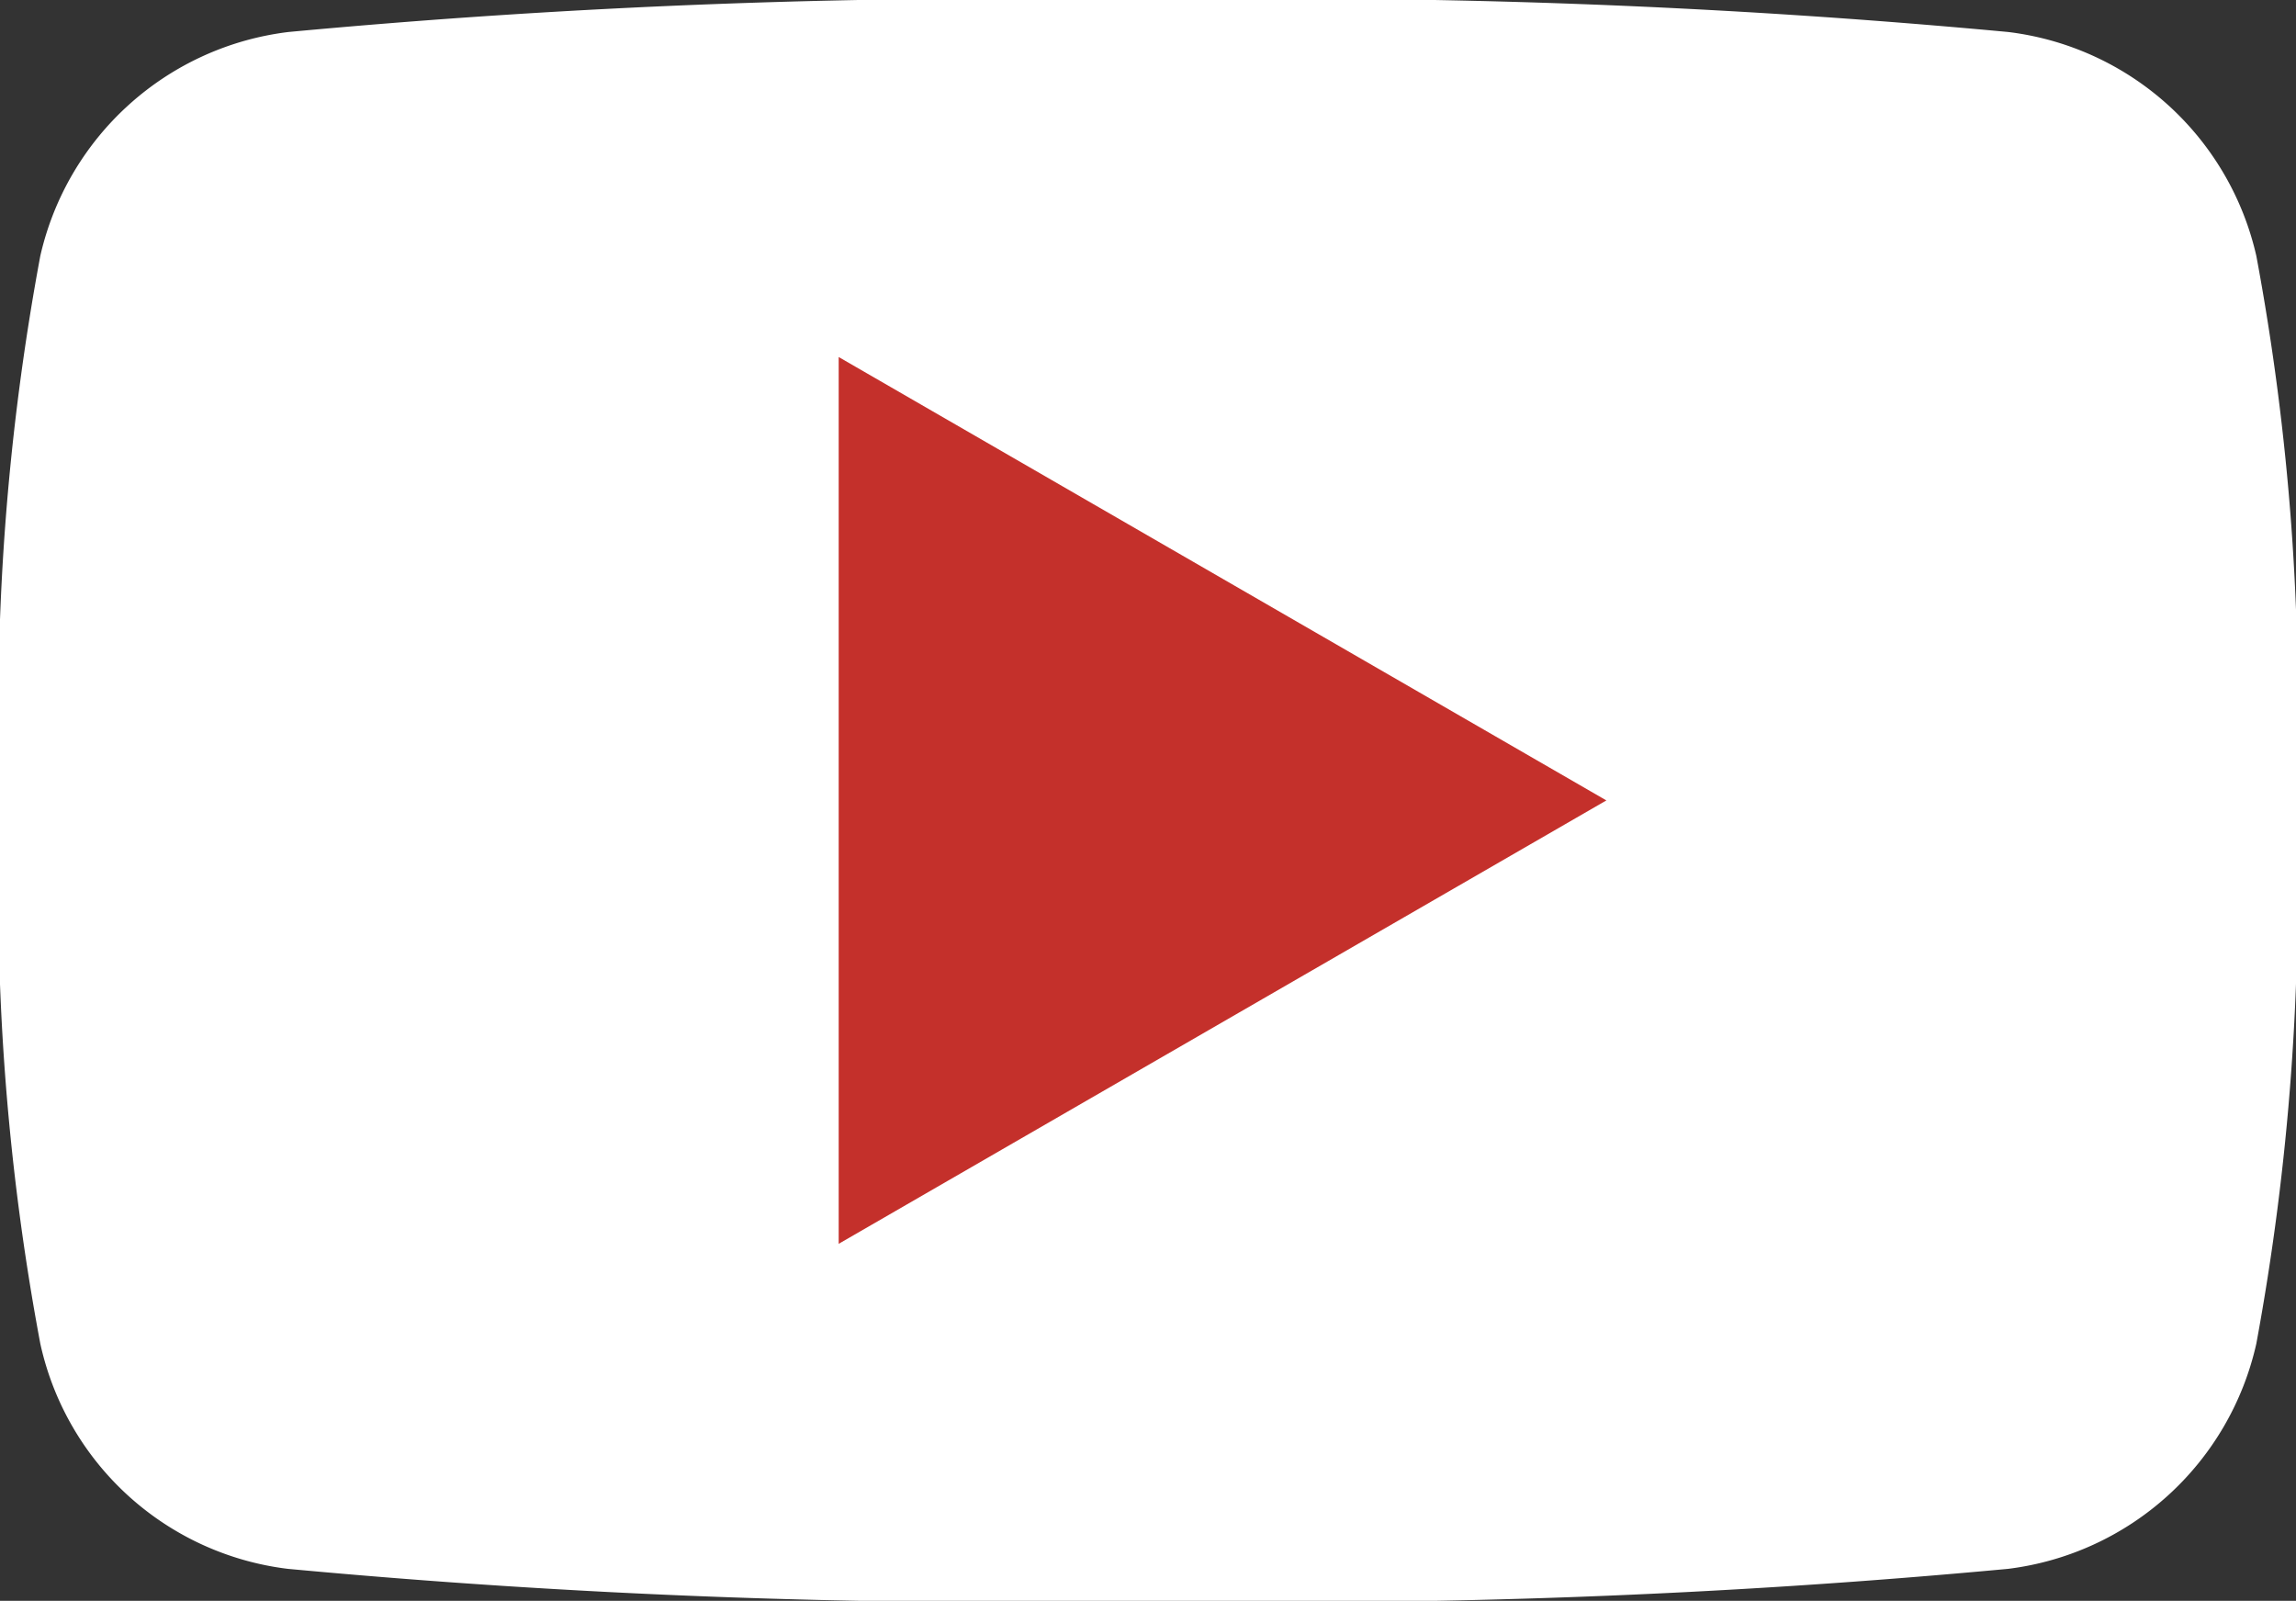 <svg xmlns="http://www.w3.org/2000/svg" viewBox="0 0 35.89 25.02"><rect x="0" y="0" width="35.89" height="25.02" fill="#333333" stroke="none"/><defs><style>.cls-1{fill:#fff;}.cls-1,.cls-2{fill-rule:evenodd;}.cls-2{fill:#c4302b;}</style></defs><g id="レイヤー_2" data-name="レイヤー 2"><g id="フッター"><path class="cls-1" d="M35.89,12.51A38.82,38.82,0,0,1,35.27,21a4.55,4.55,0,0,1-3.88,3.52,120.68,120.68,0,0,1-13.45.5,120.5,120.5,0,0,1-13.44-.5A4.52,4.52,0,0,1,.63,21,38.21,38.21,0,0,1,0,12.51,38.73,38.73,0,0,1,.63,4,4.54,4.54,0,0,1,4.51.5,120.5,120.5,0,0,1,18,0,120.41,120.41,0,0,1,31.39.5,4.54,4.54,0,0,1,35.27,4a38.12,38.12,0,0,1,.62,8.48"/><polygon class="cls-2" points="13.11 5.58 25.11 12.51 13.11 19.44 13.11 5.58"/></g></g></svg>